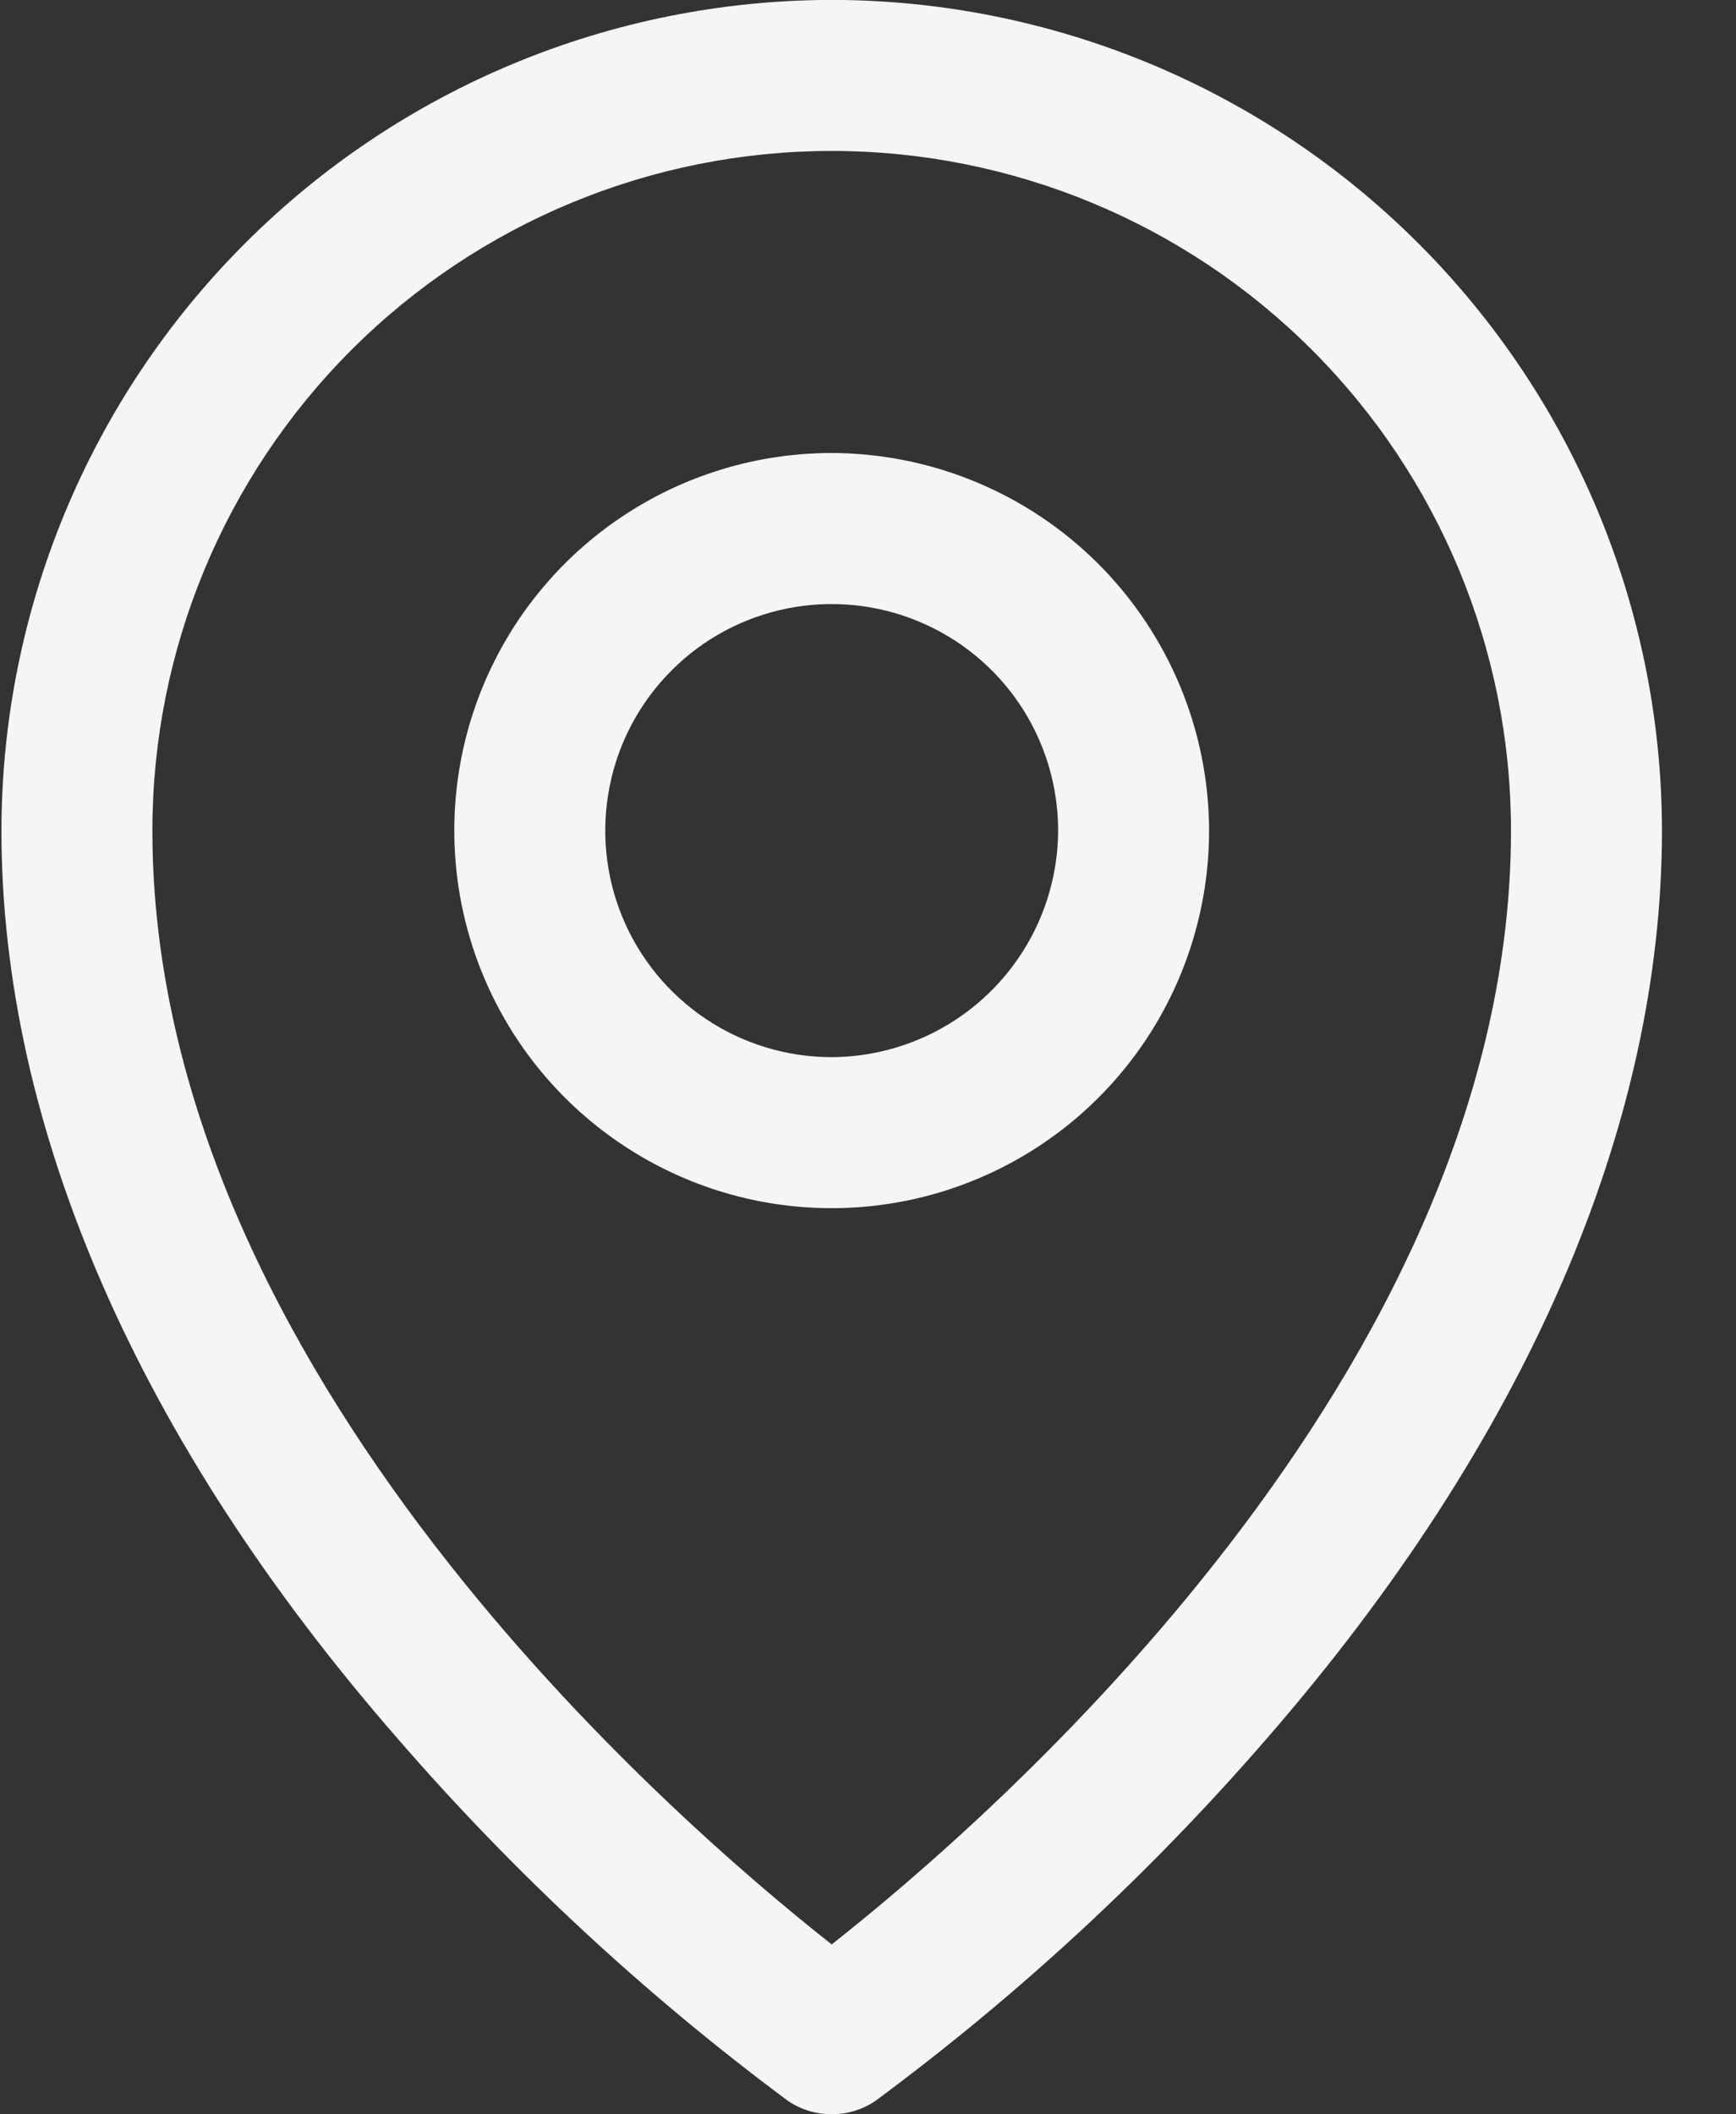 <svg width="23" height="28" viewBox="0 0 23 28" fill="none" xmlns="http://www.w3.org/2000/svg">
<rect x="0" y="0" width="23" height="28" fill="#333333" stroke="none"/>
<path d="M11.019 5.999C10.03 5.999 9.063 6.293 8.241 6.842C7.419 7.391 6.778 8.172 6.399 9.086C6.021 10 5.922 11.005 6.115 11.975C6.308 12.945 6.784 13.836 7.483 14.535C8.183 15.234 9.074 15.711 10.043 15.904C11.013 16.096 12.019 15.998 12.932 15.619C13.846 15.241 14.627 14.6 15.177 13.777C15.726 12.955 16.019 11.988 16.019 10.999C16.016 9.674 15.488 8.404 14.551 7.467C13.614 6.53 12.344 6.003 11.019 5.999ZM11.019 14C10.426 14 9.846 13.824 9.352 13.494C8.859 13.164 8.474 12.696 8.247 12.148C8.02 11.599 7.961 10.996 8.077 10.414C8.192 9.832 8.478 9.298 8.898 8.878C9.317 8.458 9.852 8.173 10.434 8.057C11.016 7.941 11.619 8.001 12.167 8.228C12.715 8.455 13.184 8.839 13.514 9.333C13.843 9.826 14.019 10.406 14.019 10.999C14.016 11.794 13.699 12.555 13.137 13.117C12.575 13.679 11.814 13.996 11.019 14ZM11.019 -0.001C8.102 0.002 5.306 1.162 3.244 3.225C1.182 5.287 0.022 8.083 0.019 10.999C0.019 14.925 1.831 19.087 5.269 23.025C6.814 24.808 8.549 26.418 10.444 27.825C10.614 27.939 10.814 27.999 11.019 27.999C11.224 27.999 11.424 27.939 11.594 27.825C13.494 26.42 15.234 24.811 16.782 23.025C20.207 19.087 22.019 14.925 22.019 10.999C22.016 8.083 20.856 5.287 18.794 3.225C16.732 1.162 13.935 0.002 11.019 -0.001ZM11.019 25.75C8.956 24.125 2.019 18.15 2.019 10.999C2.019 8.612 2.967 6.323 4.655 4.635C6.343 2.947 8.632 1.999 11.019 1.999C13.406 1.999 15.695 2.947 17.383 4.635C19.071 6.323 20.019 8.612 20.019 10.999C20.019 18.15 13.082 24.125 11.019 25.75Z" fill="#F5F5F5"/>
</svg>
